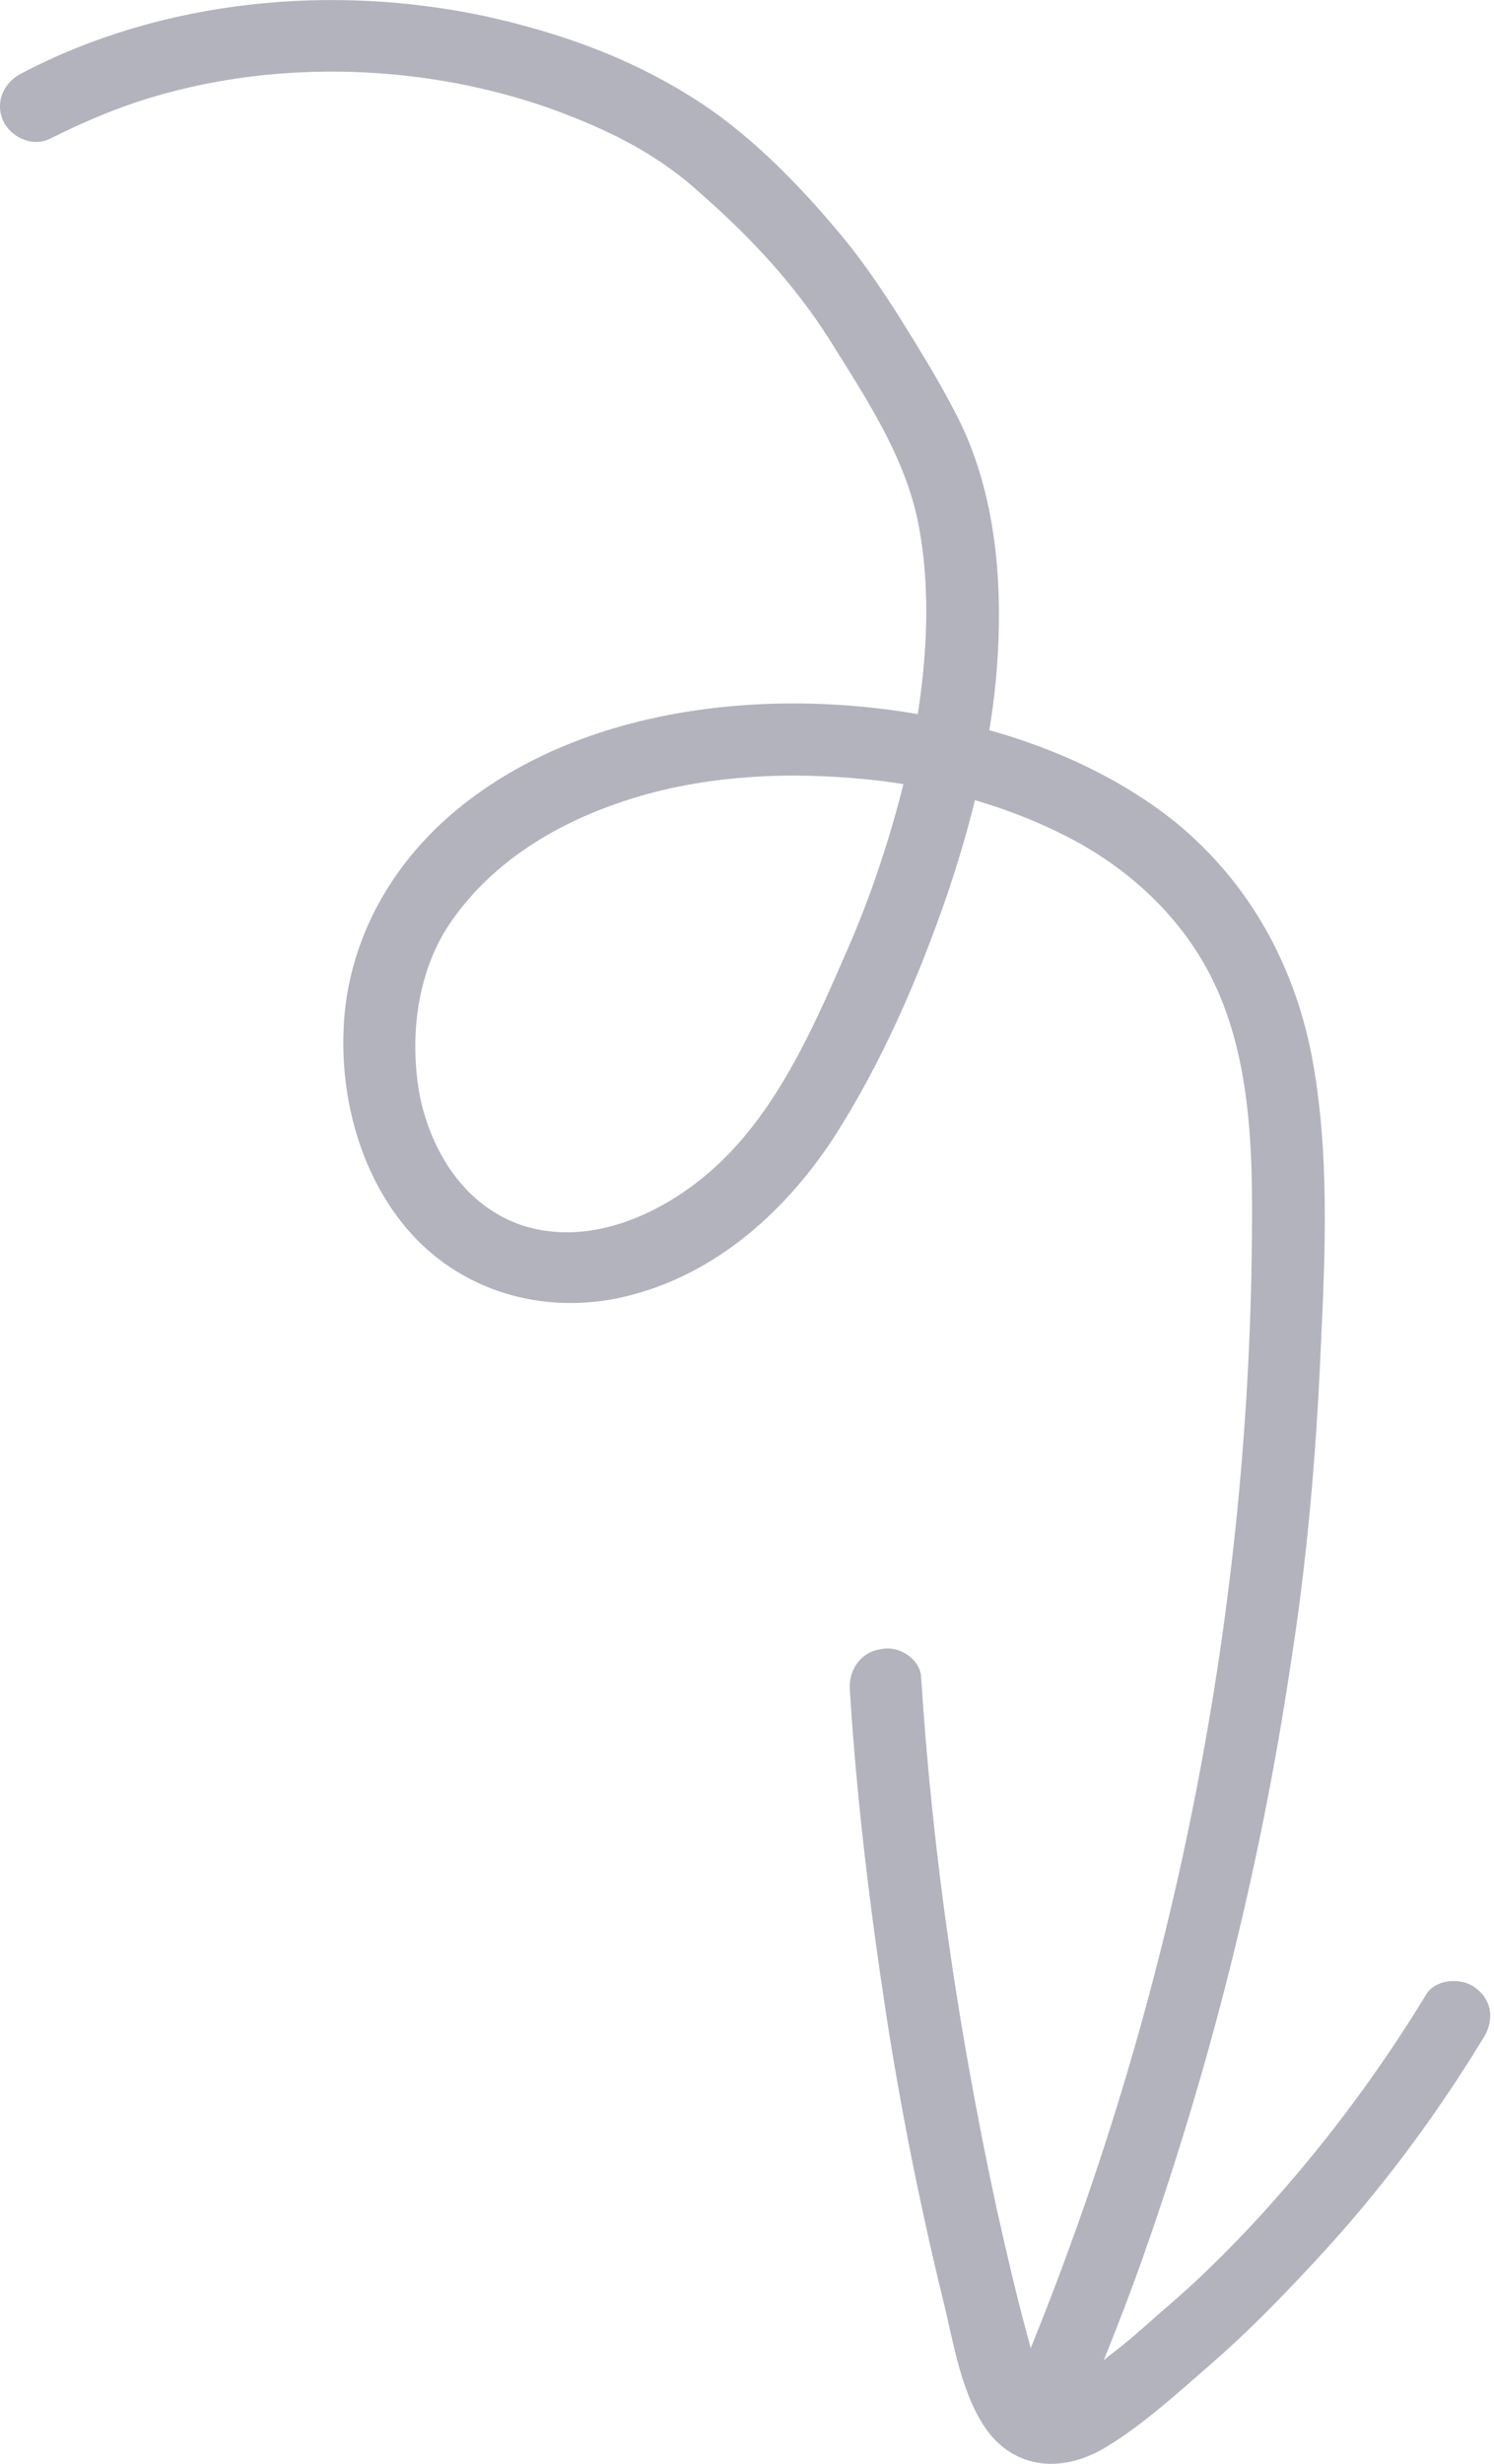 <?xml version="1.0" encoding="UTF-8"?> <svg xmlns="http://www.w3.org/2000/svg" width="290" height="478" viewBox="0 0 290 478" fill="none"> <path d="M4.173 14.24C31.535 -0.15 64.633 -3.242 94.537 3.221C108.348 6.3 121.539 10.937 133.597 18.431C144.978 25.356 155.018 35.657 163.554 45.962C167.613 50.882 171.207 56.217 174.541 61.45C178.761 68.237 182.981 75.024 186.475 82.124C193.048 95.858 194.54 111.785 193.696 126.783C192.801 142.664 189 158.292 184.004 173.145C178.389 189.556 171.166 206.231 161.759 220.835C151.885 235.856 137.646 248.241 119.65 251.919C103.987 255.019 87.992 249.87 77.997 237.182C68.992 225.789 65.528 210.282 66.946 196.113C68.62 180.542 76.732 166.926 88.798 156.985C114.224 136.114 152.459 132.957 183.505 139.573C199.6 142.958 215.701 149.352 228.648 159.905C242.428 171.391 251.028 186.832 254.549 204.466C258.176 223.345 257.24 243.117 256.353 262.007C255.47 282.402 253.704 302.748 250.537 322.837C244.566 362.859 234.546 402.476 220.89 440.649C217.437 450.102 213.828 459.191 209.855 468.437C206.295 476.645 193.31 471.488 196.87 463.281C226.274 393.779 241.913 318.811 242.971 243.464C243.189 227.015 243.301 209.32 237.087 193.924C231.657 180.343 221.097 169.835 208.471 163.017C195.066 155.89 180.06 152.036 165.165 150.931C150.892 149.773 135.794 150.693 122.003 155.138C108.574 159.427 96.035 166.774 87.762 178.522C80.936 188.139 79.309 201.323 81.569 213.044C84.036 224.246 90.651 234.089 101.245 237.695C114.54 242.072 128.897 235.446 138.785 226.445C151.47 214.945 158.639 197.648 165.347 182.272C170.66 169.65 174.778 156.252 177.494 142.598C179.847 129.101 180.902 115.088 178.221 101.396C175.594 88.326 167.834 76.826 160.853 65.635C154.185 55.17 145.756 46.11 136.395 37.883C127.814 29.965 118.514 25.37 107.503 21.299C83.041 12.486 54.343 11.312 29.04 19.003C22.196 21.096 16.027 23.758 9.653 26.939C6.284 28.608 1.972 26.595 0.563 23.329C-1.003 19.701 0.804 15.909 4.173 14.24Z" fill="#B3B3BE"></path> <path d="M178.814 325.575C181.028 360.128 186.095 394.31 193.392 428.176C195.228 436.422 197.222 445.031 199.421 453.12C200.311 456.18 200.891 460.018 202.766 462.867C204.069 464.888 204.794 464.575 206.815 463.272C209.924 461.5 212.617 459.262 215.309 457.024C218.728 454.473 221.989 451.559 225.251 448.645C231.568 443.337 237.469 437.562 243.214 431.425C255.841 417.798 267.22 402.774 276.78 387.027C278.64 383.857 283.88 383.533 286.584 385.809C289.807 388.292 290.025 392.287 287.802 395.613C278.345 411.1 267.432 425.709 254.908 439.075C248.595 445.889 242.021 452.599 235.135 458.583C228.715 464.152 222.088 470.239 214.938 474.616C206.959 479.565 197.671 479.485 191.736 471.716C186.477 464.516 185.103 454.349 183.006 446C178.55 427.694 174.819 409.075 171.971 390.506C168.806 369.706 166.263 348.852 164.965 327.892C164.645 324.157 166.971 320.571 170.809 319.99C174.491 319.047 178.753 321.942 178.814 325.575Z" fill="#B3B3BE"></path> </svg> 